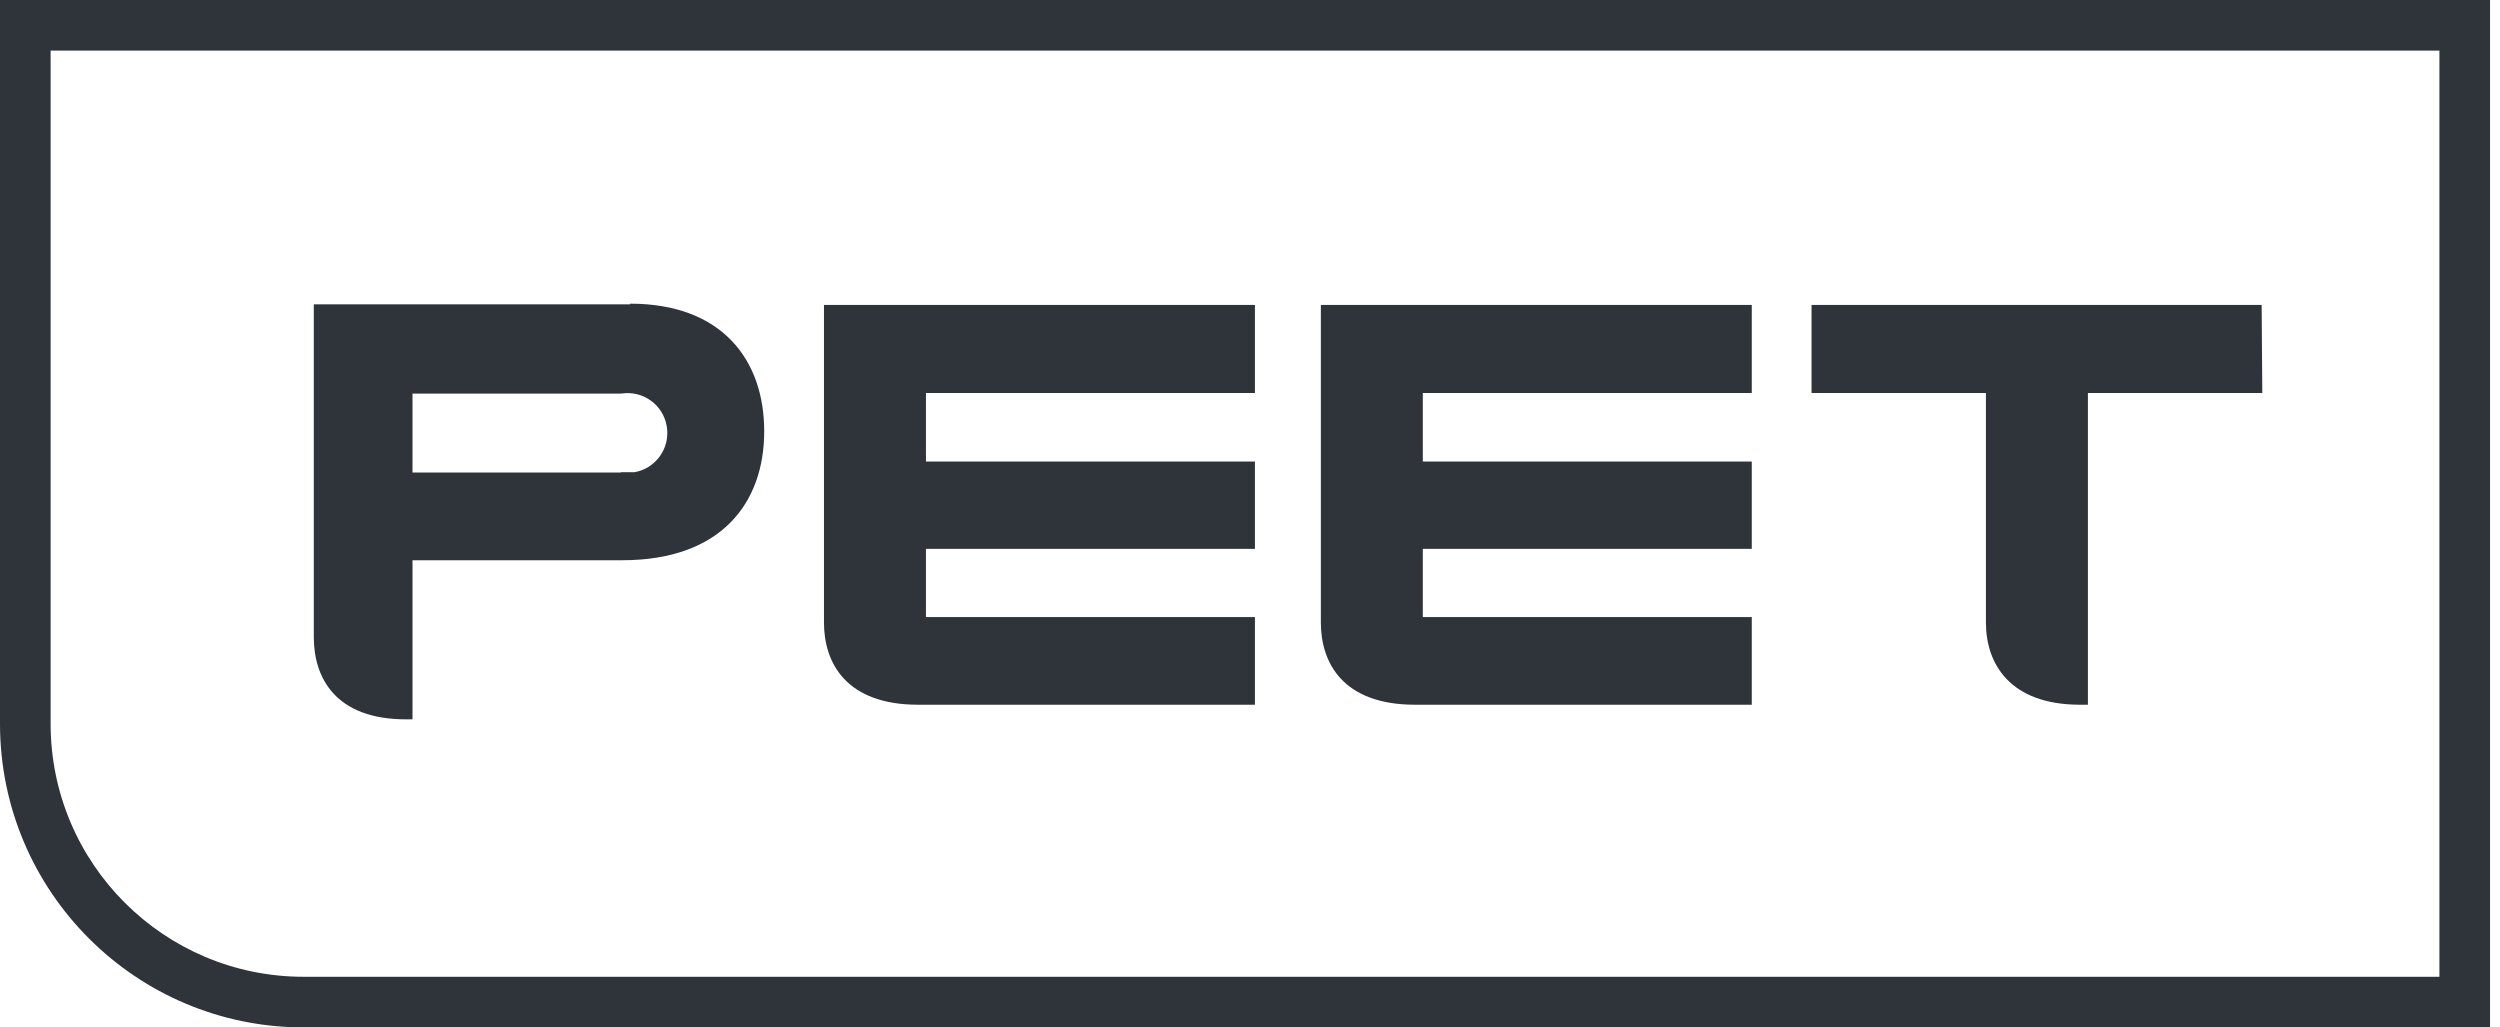 <svg width="73" height="30" viewBox="0 0 73 30" fill="none" xmlns="http://www.w3.org/2000/svg">
<path d="M18.133 13.798H12.045V11.494H18.133C18.769 11.39 19.366 11.816 19.47 12.452C19.575 13.087 19.148 13.684 18.522 13.789H18.342H18.124M18.399 8.886H9.163V18.606C9.163 19.772 9.779 21.005 11.856 21.005H12.045V16.359H18.171C21.054 16.359 22.315 14.69 22.315 12.594C22.315 10.508 21.082 8.867 18.399 8.867" fill="#2E343A"/>
<path d="M36.644 18.018H27.038V16.026H36.644V13.476H27.038V11.475H36.644V8.905H24.06V18.179C24.06 19.345 24.695 20.578 26.81 20.578H36.644V18.018Z" fill="#2E343A"/>
<path d="M51.152 18.018H41.546V16.026H51.152V13.476H41.546V11.475H51.152V8.905H38.569V18.179C38.569 19.345 39.204 20.578 41.319 20.578H51.152V18.018Z" fill="#2E343A"/>
<path d="M66.04 8.905H52.897V11.475H57.989V18.179C57.989 19.374 58.681 20.578 60.739 20.578H60.967V11.475H66.059L66.04 8.905Z" fill="#2E343A"/>
<path d="M0 21.133V0H72.709V30H8.867V28.522H71.231V1.478H1.478V21.133C1.478 25.214 4.786 28.522 8.867 28.522V30C3.97 30 0 26.03 0 21.133Z" fill="#2E343A"/>
</svg>
